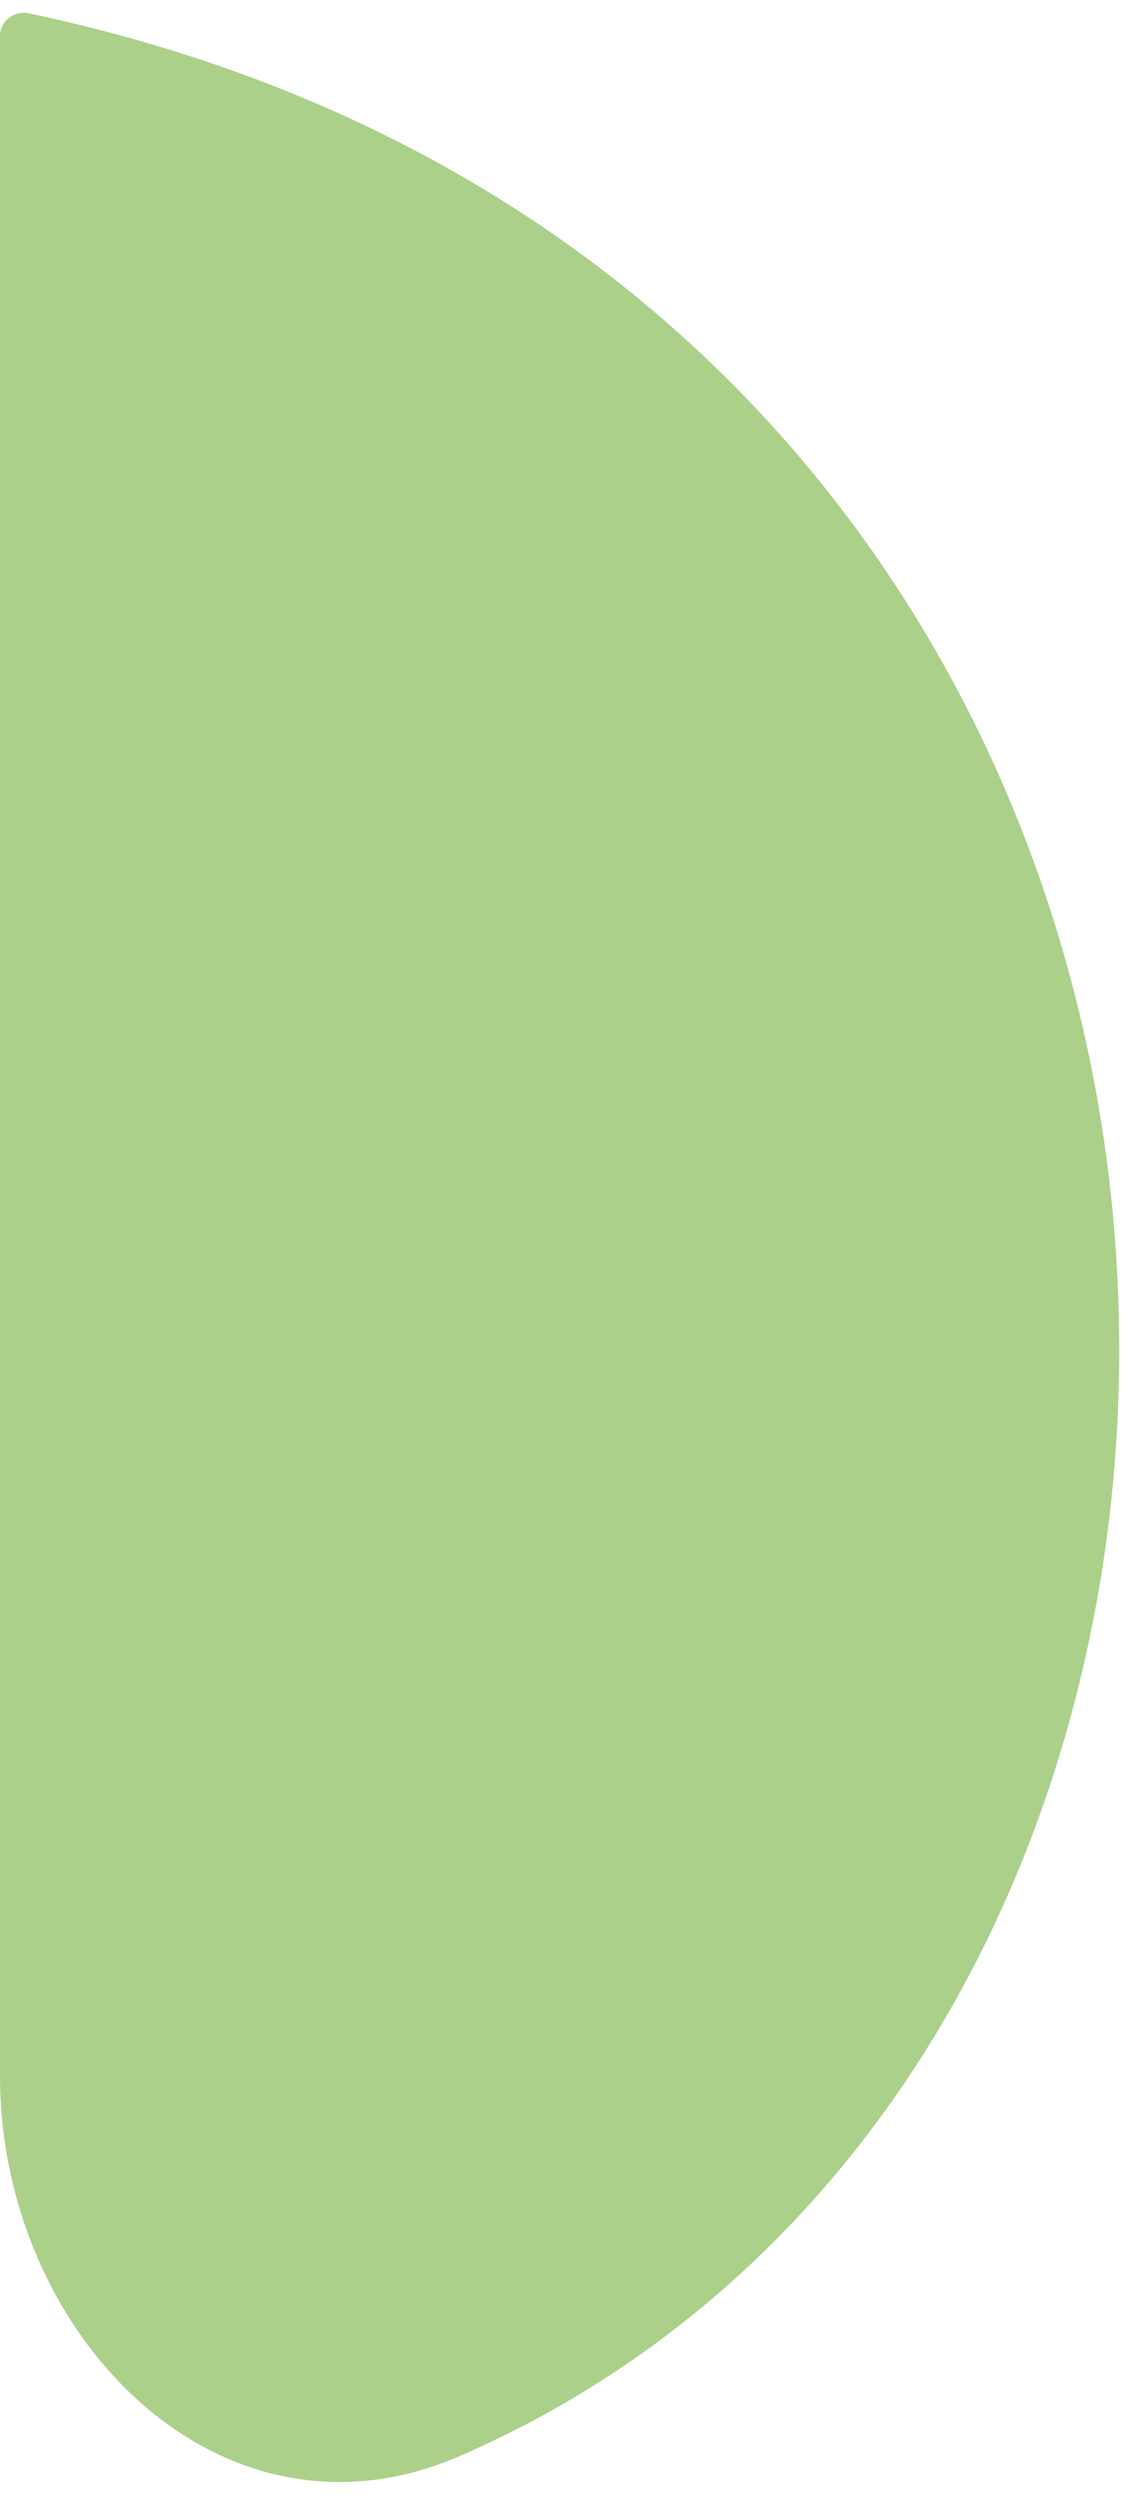 <svg width="48" height="106" viewBox="0 0 48 106" fill="none" xmlns="http://www.w3.org/2000/svg">
<path d="M1.57549e-05 88.001L-1.05943e-05 60.911L-2.11778e-07 1.53C-1.01936e-07 0.901 0.597 0.433 1.211 0.563C58.145 12.565 60.424 86.341 19.497 104.139C9.368 108.545 2.64986e-05 99.046 1.57549e-05 88.001Z" fill="#88BD57" fill-opacity="0.7"/>
</svg>
